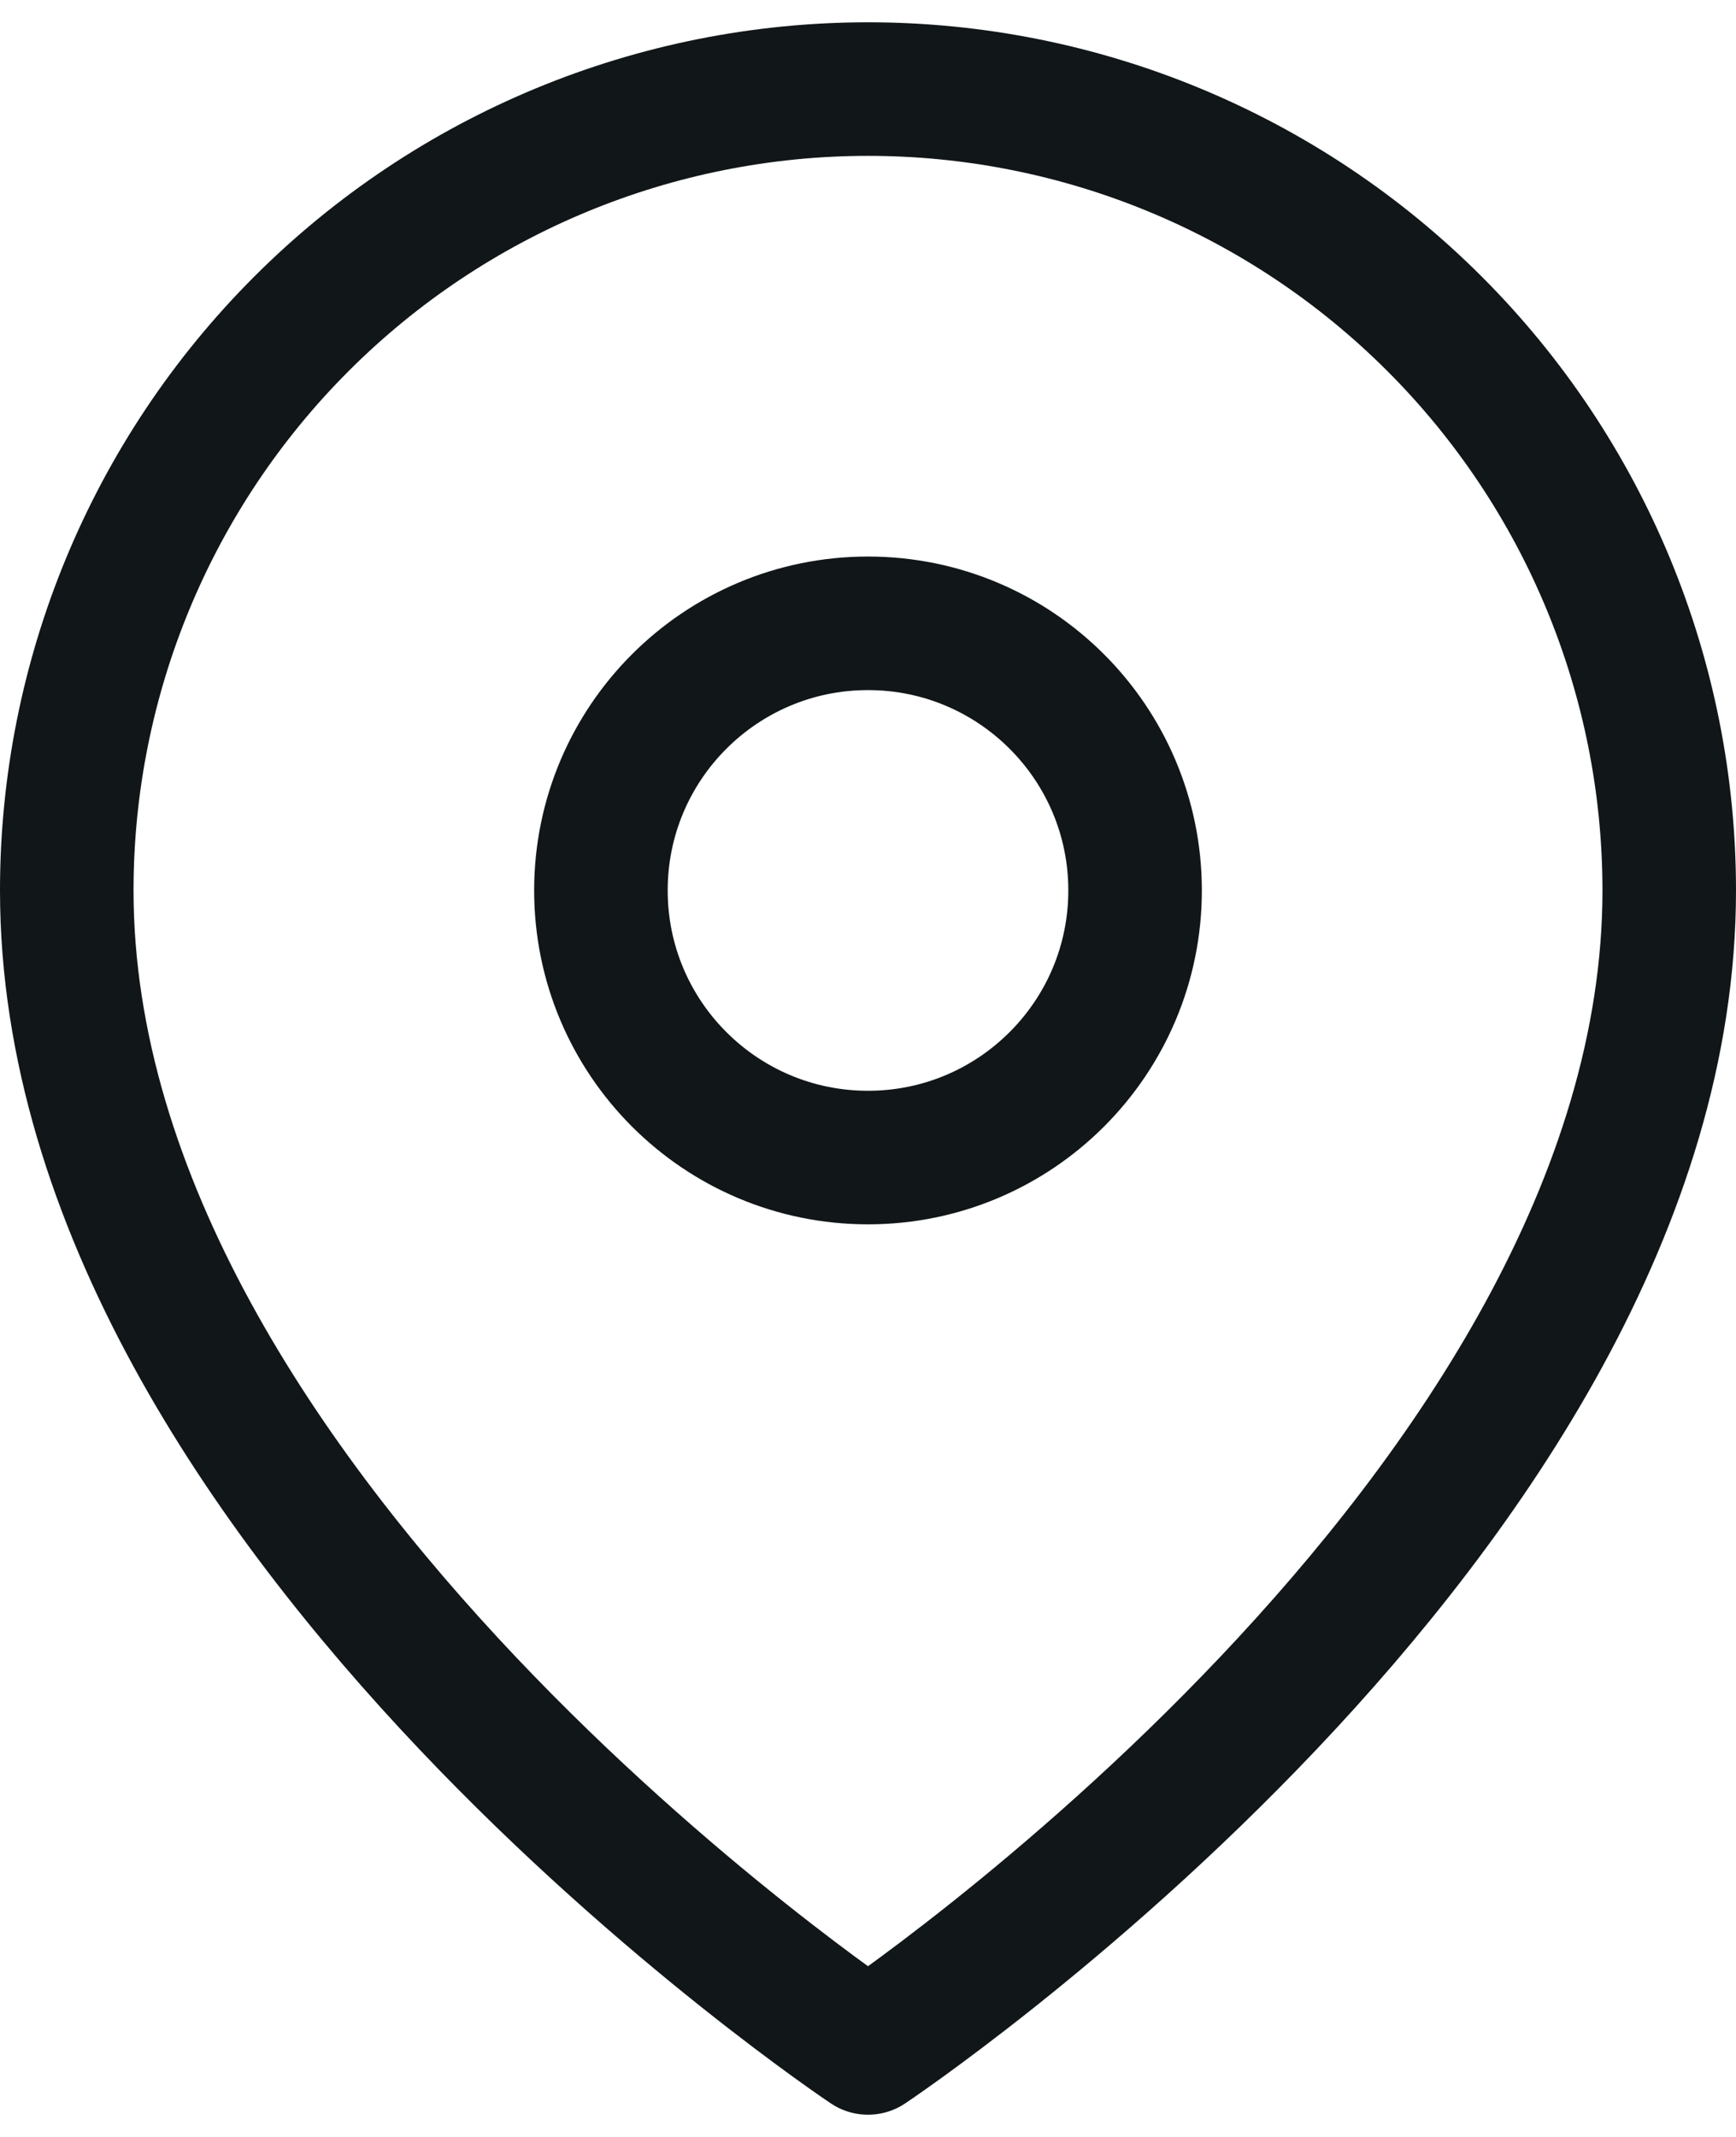 <svg width="26" height="32" viewBox="0 0 26 32" fill="none" xmlns="http://www.w3.org/2000/svg">
<path d="M25 13.334C25 22.667 13 30.667 13 30.667C13 30.667 1 22.667 1 13.334C1 10.151 2.264 7.099 4.515 4.849C6.765 2.598 9.817 1.334 13 1.334C16.183 1.334 19.235 2.598 21.485 4.849C23.736 7.099 25 10.151 25 13.334Z" stroke="#111618" stroke-width="2" stroke-linecap="round" stroke-linejoin="round"/>
<path d="M13 17.334C15.209 17.334 17 15.543 17 13.334C17 11.125 15.209 9.334 13 9.334C10.791 9.334 9 11.125 9 13.334C9 15.543 10.791 17.334 13 17.334Z" stroke="#111618" stroke-width="2" stroke-linecap="round" stroke-linejoin="round"/>
</svg>
